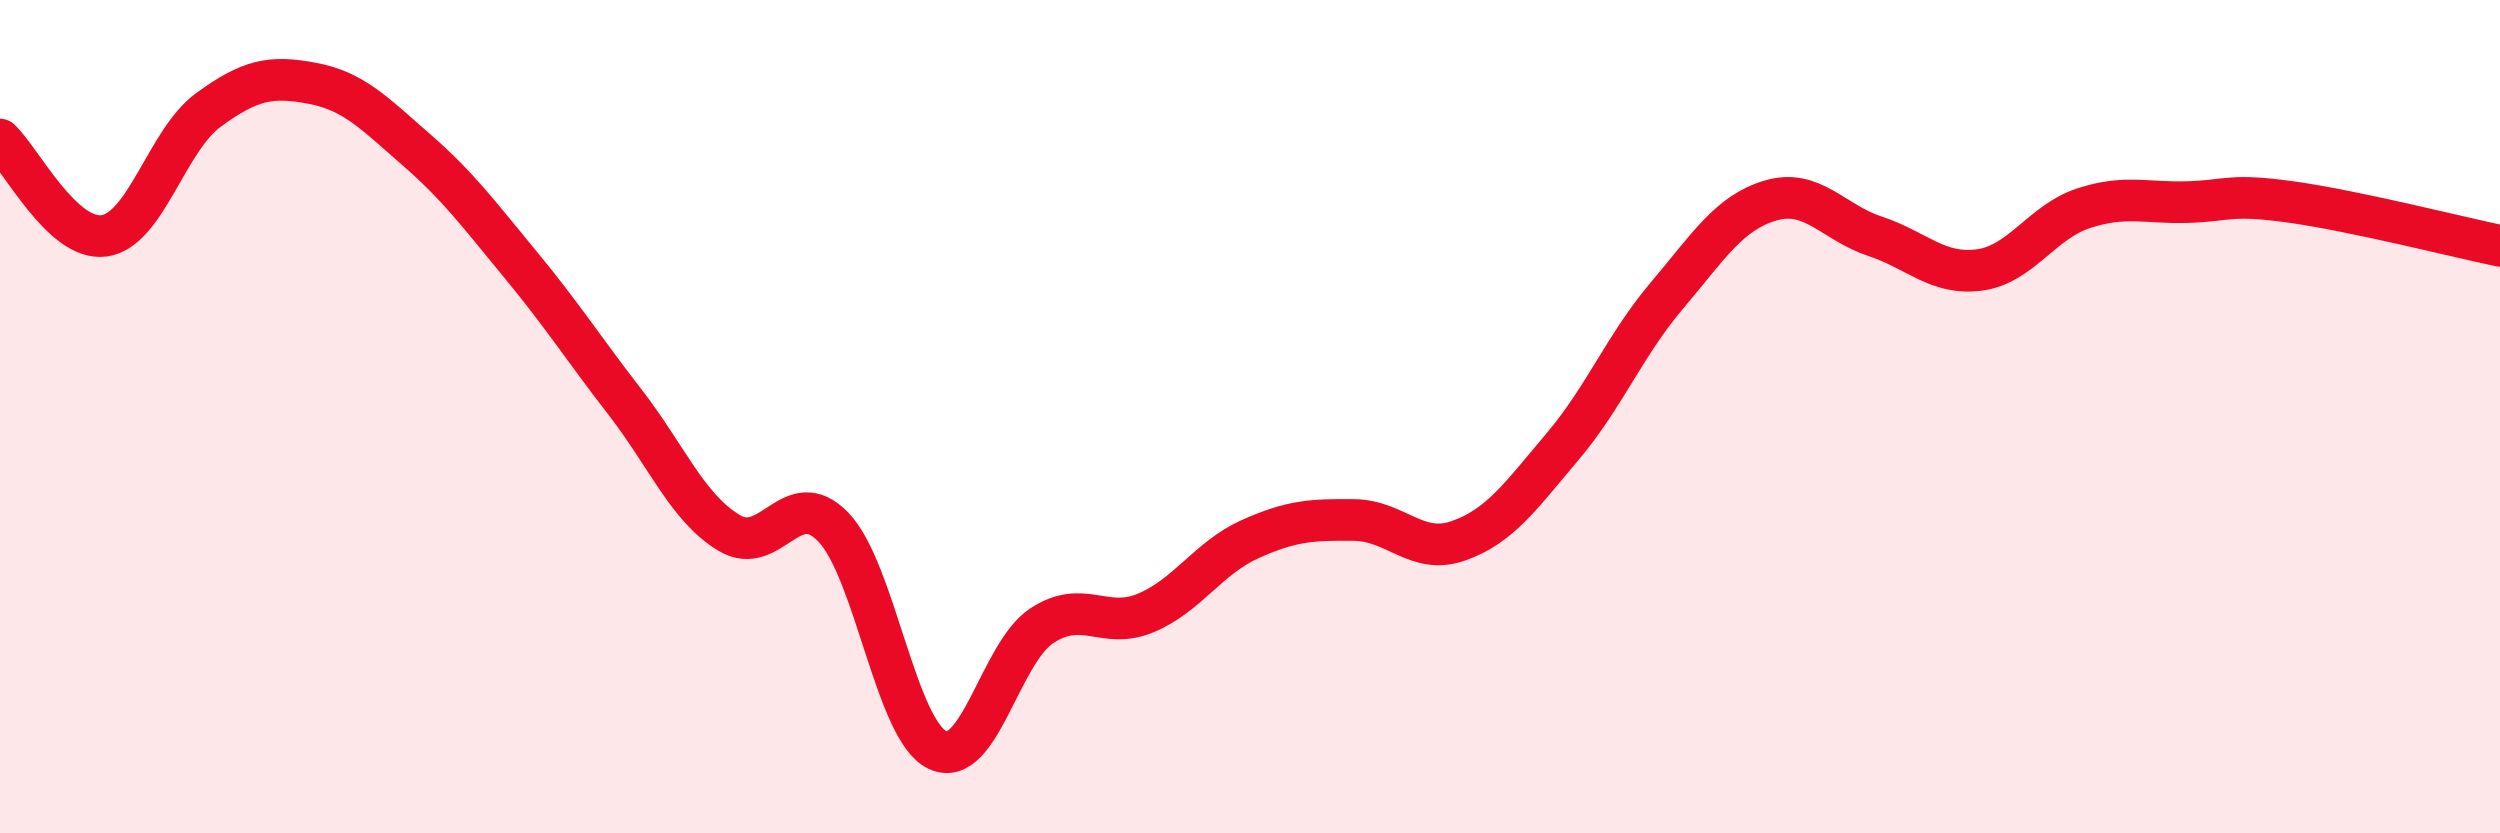 
    <svg width="60" height="20" viewBox="0 0 60 20" xmlns="http://www.w3.org/2000/svg">
      <path
        d="M 0,3.35 C 0.5,3.81 1.5,5.8 2.5,5.66 C 3.5,5.52 4,3.37 5,2.64 C 6,1.91 6.5,1.81 7.5,2 C 8.5,2.19 9,2.73 10,3.6 C 11,4.47 11.5,5.15 12.5,6.36 C 13.5,7.57 14,8.36 15,9.65 C 16,10.94 16.5,12.19 17.5,12.79 C 18.5,13.39 19,11.61 20,12.65 C 21,13.69 21.5,17.53 22.5,18 C 23.5,18.47 24,15.68 25,15.02 C 26,14.36 26.5,15.13 27.5,14.71 C 28.5,14.29 29,13.39 30,12.94 C 31,12.49 31.5,12.47 32.5,12.48 C 33.5,12.49 34,13.33 35,12.98 C 36,12.63 36.5,11.9 37.5,10.72 C 38.5,9.54 39,8.28 40,7.1 C 41,5.92 41.5,5.1 42.5,4.81 C 43.5,4.52 44,5.34 45,5.67 C 46,6 46.5,6.61 47.5,6.48 C 48.5,6.35 49,5.33 50,5 C 51,4.67 51.5,4.88 52.5,4.85 C 53.5,4.82 53.5,4.64 55,4.85 C 56.5,5.06 59,5.69 60,5.9L60 20L0 20Z"
        fill="#EB0A25"
        opacity="0.1"
        stroke-linecap="round"
        stroke-linejoin="round"
      />
      <path
        d="M 0,3.35 C 0.5,3.81 1.5,5.8 2.5,5.66 C 3.5,5.52 4,3.37 5,2.64 C 6,1.91 6.5,1.81 7.5,2 C 8.5,2.19 9,2.73 10,3.6 C 11,4.47 11.5,5.15 12.5,6.36 C 13.5,7.57 14,8.36 15,9.65 C 16,10.94 16.5,12.19 17.5,12.79 C 18.5,13.39 19,11.61 20,12.65 C 21,13.69 21.5,17.53 22.5,18 C 23.5,18.47 24,15.68 25,15.02 C 26,14.36 26.5,15.13 27.5,14.71 C 28.5,14.29 29,13.39 30,12.94 C 31,12.49 31.5,12.47 32.5,12.48 C 33.5,12.49 34,13.33 35,12.98 C 36,12.63 36.5,11.9 37.5,10.72 C 38.5,9.54 39,8.28 40,7.1 C 41,5.92 41.5,5.1 42.5,4.81 C 43.5,4.52 44,5.34 45,5.67 C 46,6 46.5,6.61 47.5,6.48 C 48.5,6.35 49,5.33 50,5 C 51,4.67 51.5,4.88 52.5,4.85 C 53.5,4.82 53.5,4.64 55,4.85 C 56.5,5.06 59,5.69 60,5.9"
        stroke="#EB0A25"
        stroke-width="1"
        fill="none"
        stroke-linecap="round"
        stroke-linejoin="round"
      />
    </svg>
  